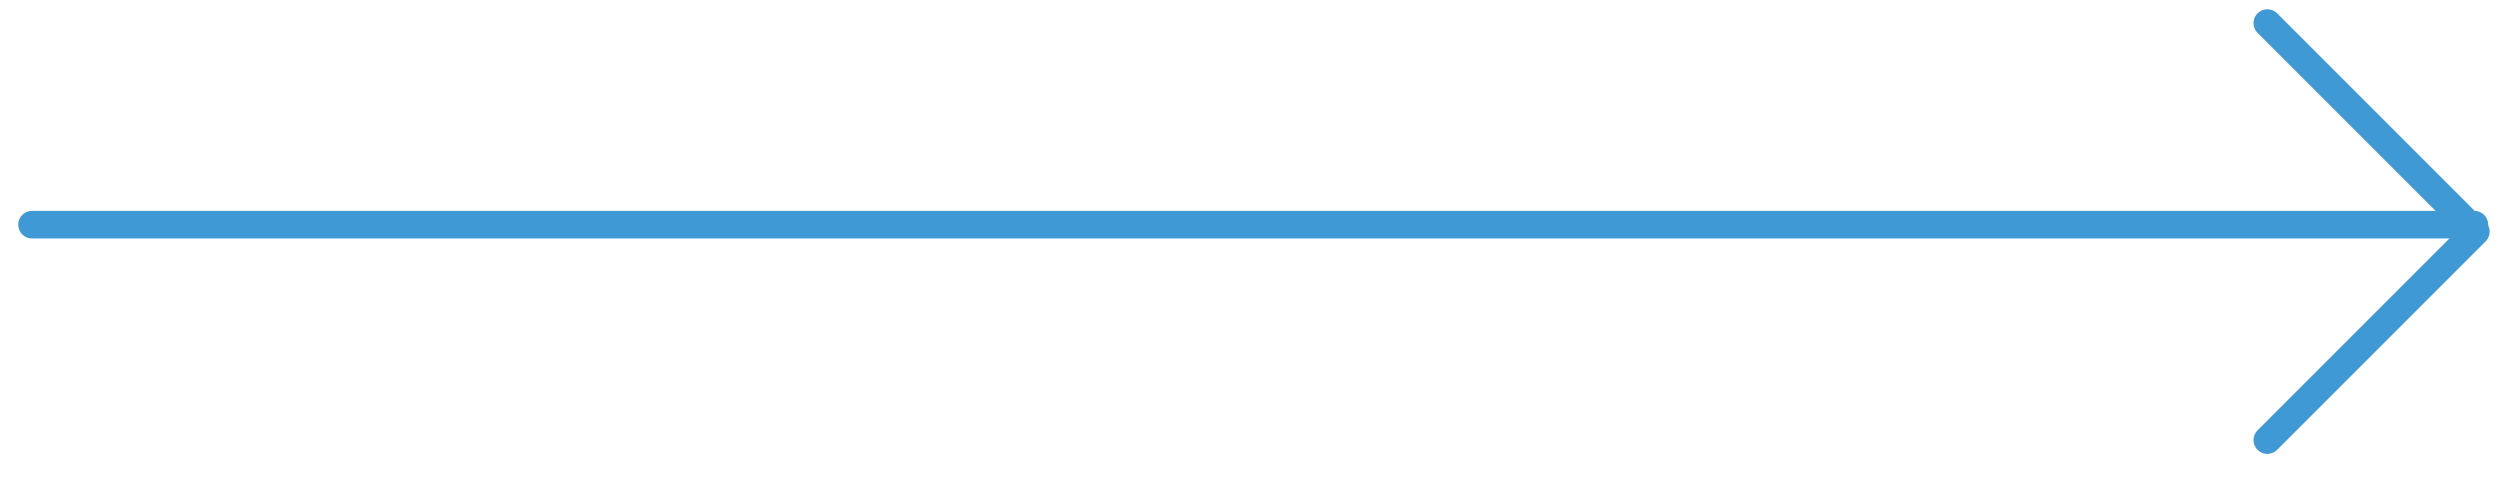<svg width="78" height="15" viewBox="0 0 78 15" fill="none" xmlns="http://www.w3.org/2000/svg">
<path d="M1 7.01L77.199 7.01" stroke="#3F99D4" stroke-width="0.862" stroke-linecap="round" stroke-linejoin="round"/>
<path d="M70.741 0.72L77.246 7.225L70.741 13.73" stroke="#3F99D4" stroke-width="0.862" stroke-linecap="round" stroke-linejoin="round"/>
</svg>

